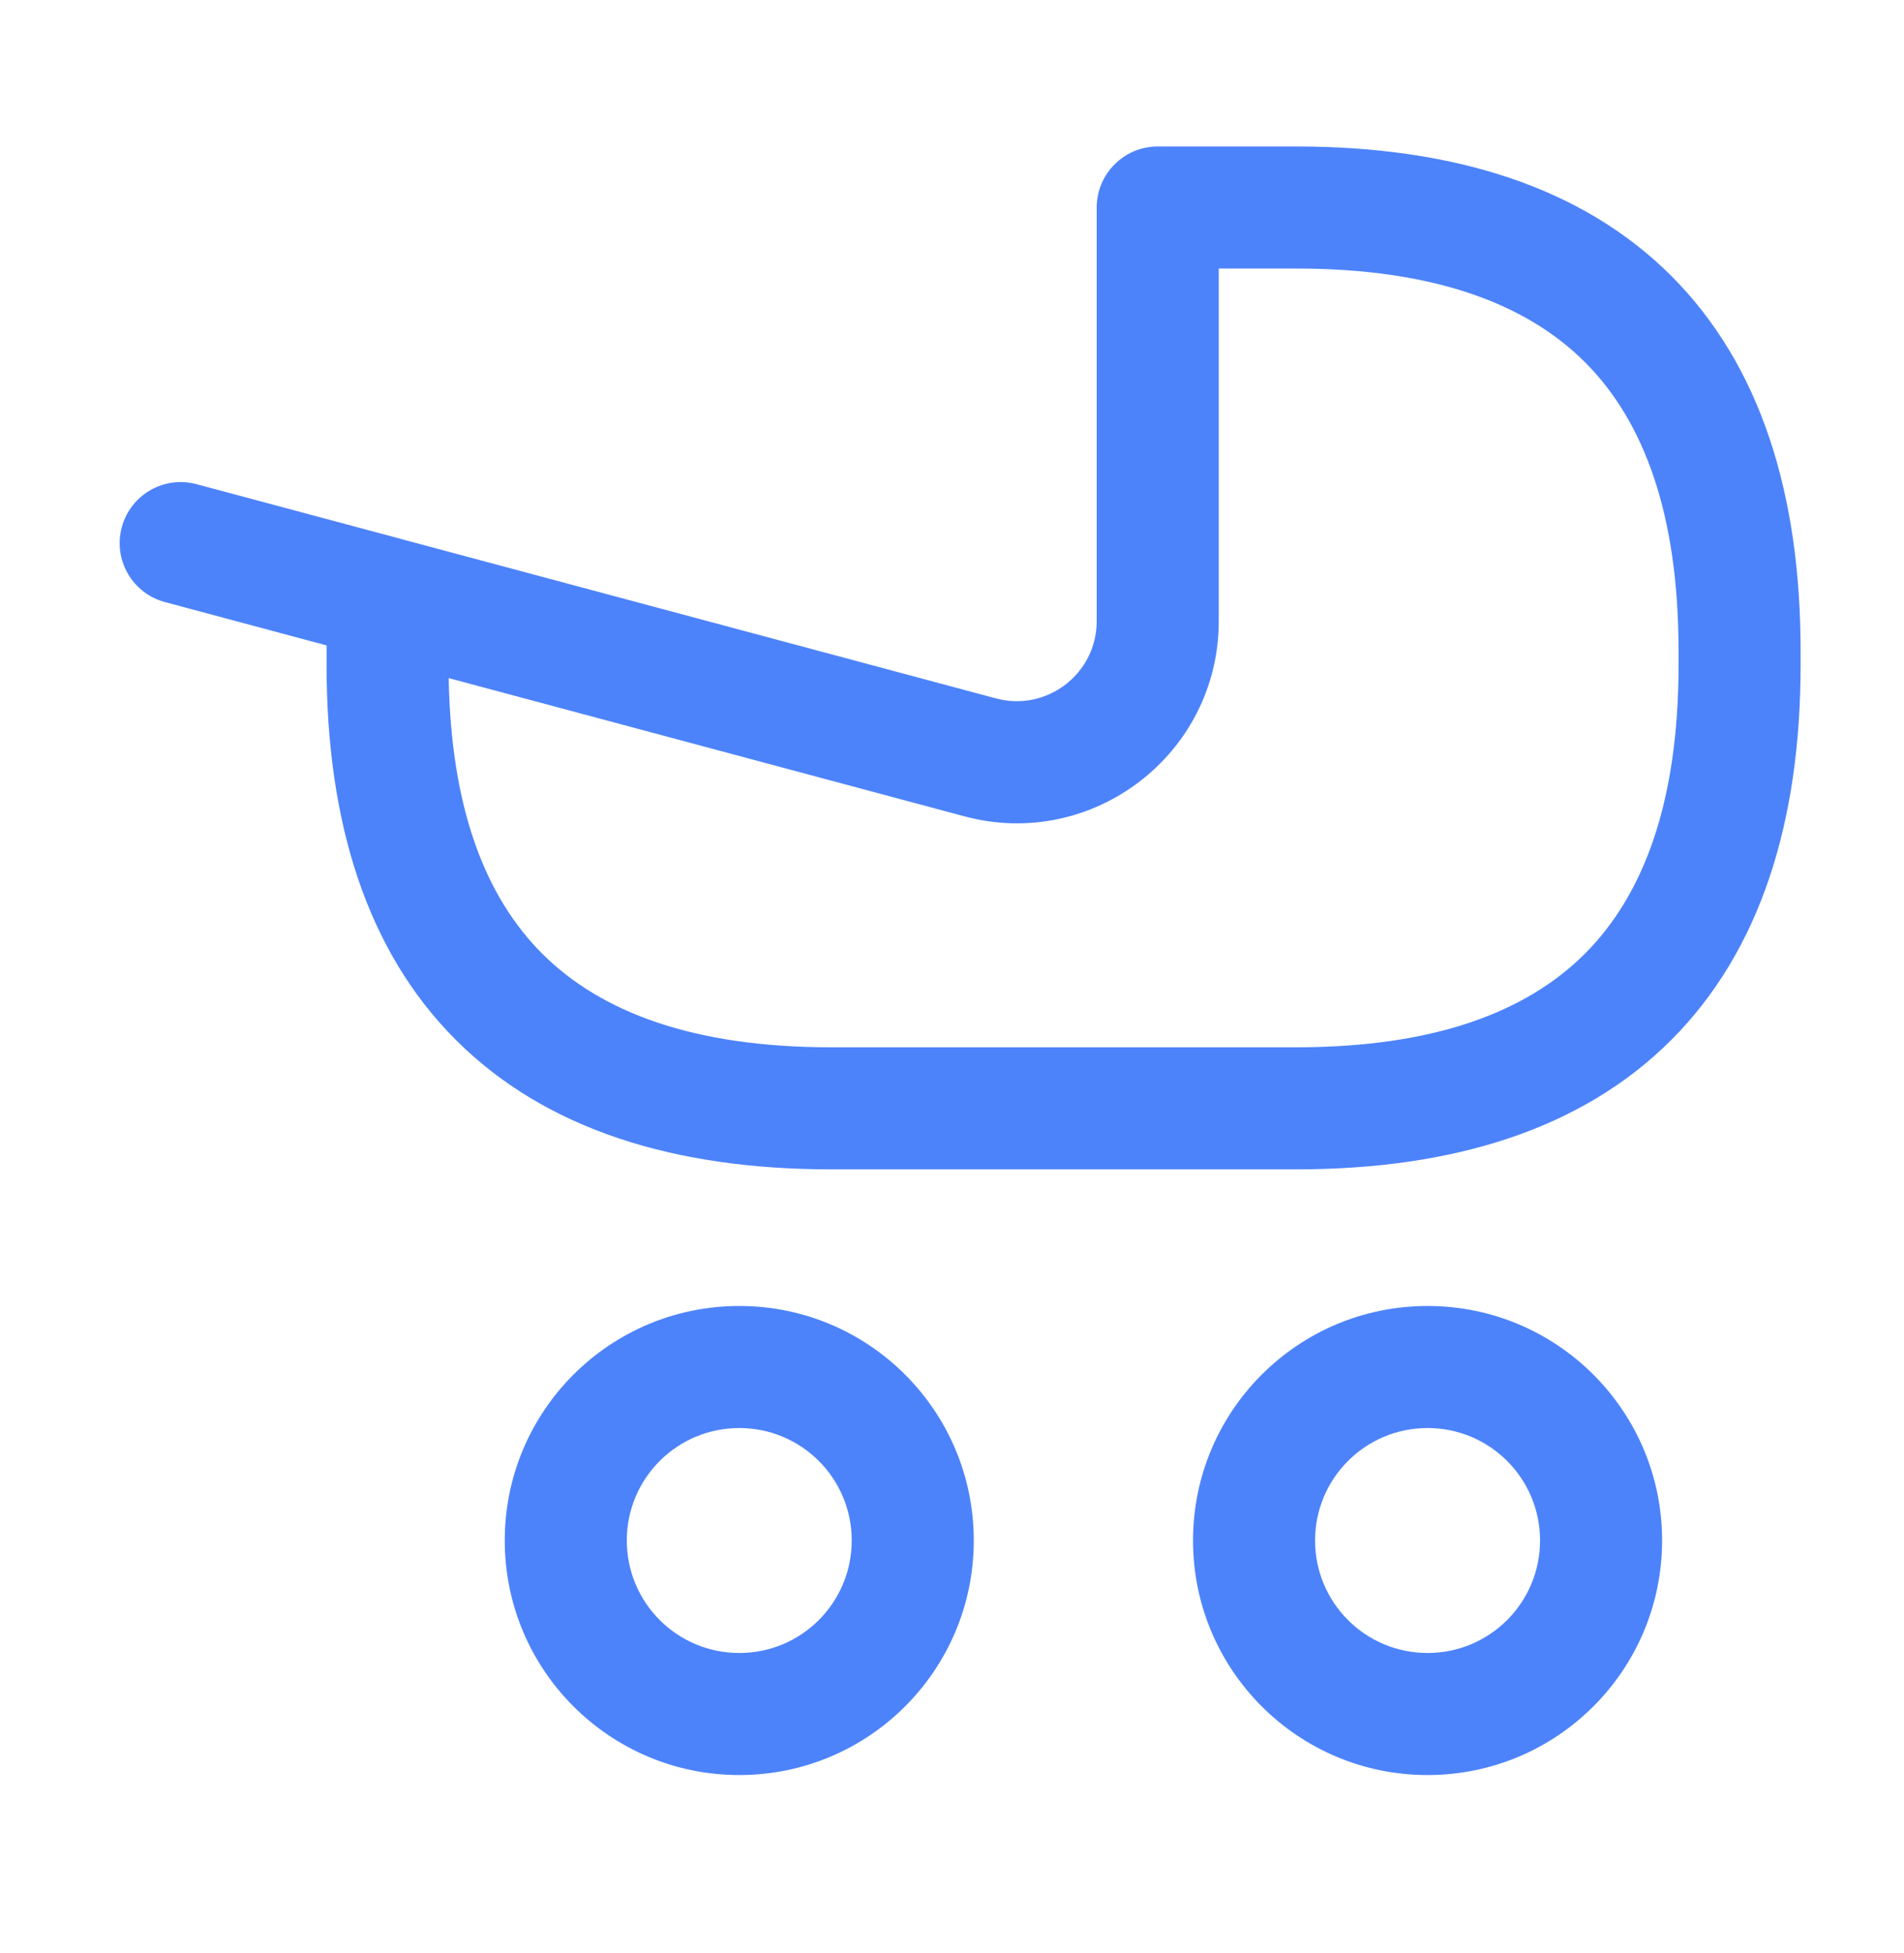 <svg width="39" height="40" viewBox="0 0 39 40" fill="none" xmlns="http://www.w3.org/2000/svg">
<path fill-rule="evenodd" clip-rule="evenodd" d="M23.714 3C23.024 3 22.464 3.56 22.464 4.25V12.722C22.464 13.798 21.442 14.583 20.402 14.304L8.301 11.062C8.276 11.054 8.251 11.047 8.226 11.041L4.025 9.916C3.358 9.737 2.673 10.133 2.494 10.8C2.315 11.466 2.711 12.152 3.378 12.331L6.689 13.218V13.617C6.689 16.824 7.505 19.469 9.339 21.3C11.171 23.13 13.813 23.949 17.021 23.949H26.55C29.757 23.949 32.399 23.133 34.232 21.3C36.062 19.467 36.882 16.825 36.882 13.617V13.332C36.882 10.124 36.065 7.482 34.232 5.649C32.4 3.819 29.758 3 26.55 3H23.714ZM11.106 19.531C9.941 18.369 9.236 16.552 9.191 13.888L19.754 16.719C22.383 17.424 24.964 15.441 24.964 12.722V5.5H26.55C29.361 5.5 31.26 6.215 32.465 7.418C33.669 8.622 34.382 10.52 34.382 13.332V13.617C34.382 16.428 33.667 18.328 32.464 19.532C31.26 20.736 29.361 21.449 26.55 21.449H17.021C14.21 21.449 12.31 20.734 11.106 19.531Z" fill="#4D83FA"/>
<path fill-rule="evenodd" clip-rule="evenodd" d="M10.339 31.55C10.339 28.897 12.489 26.747 15.143 26.747C17.797 26.747 19.946 28.897 19.946 31.55C19.946 34.204 17.797 36.354 15.143 36.354C12.489 36.354 10.339 34.204 10.339 31.55ZM15.143 29.247C13.87 29.247 12.839 30.277 12.839 31.55C12.839 32.824 13.87 33.854 15.143 33.854C16.416 33.854 17.446 32.824 17.446 31.55C17.446 30.277 16.416 29.247 15.143 29.247Z" fill="#4D83FA"/>
<path fill-rule="evenodd" clip-rule="evenodd" d="M24.437 31.55C24.437 28.897 26.587 26.747 29.241 26.747C31.895 26.747 34.045 28.897 34.045 31.55C34.045 34.204 31.895 36.354 29.241 36.354C26.587 36.354 24.437 34.204 24.437 31.55ZM29.241 29.247C27.968 29.247 26.937 30.277 26.937 31.55C26.937 32.824 27.968 33.854 29.241 33.854C30.514 33.854 31.545 32.824 31.545 31.55C31.545 30.277 30.514 29.247 29.241 29.247Z" fill="#4D83FA"/>
</svg>
